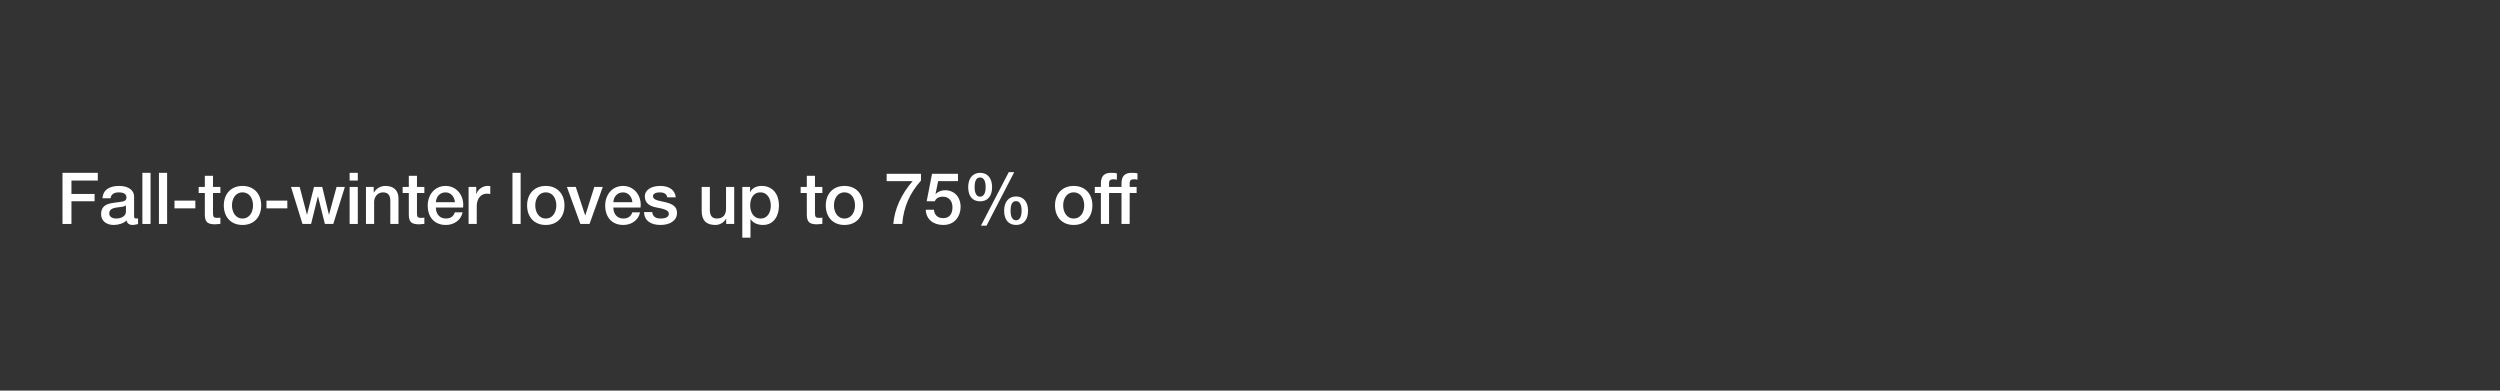 <svg width="1920" height="300" viewBox="0 0 1920 300" fill="none" xmlns="http://www.w3.org/2000/svg">
<rect x="0" y="0" width="1920" height="300" fill="#333333" stroke="none"/>
<path d="M867.588 172H861.318V148.24H856.643V143.565H861.318V140.98C861.318 135.15 863.903 132.73 869.238 132.73C871.108 132.73 872.593 132.84 873.583 133.115V138.01C872.923 137.79 871.713 137.68 870.723 137.68C868.523 137.68 867.588 138.78 867.588 140.375V143.565H872.923V148.24H867.588V172Z" fill="white"/>
<path d="M851.758 172H845.487V148.24H840.812V143.565H845.487V140.98C845.487 135.15 848.073 132.73 853.408 132.73C855.278 132.73 856.763 132.84 857.753 133.115V138.01C857.093 137.79 855.883 137.68 854.893 137.68C852.693 137.68 851.758 138.78 851.758 140.375V143.565H857.093V148.24H851.758V172Z" fill="white"/>
<path d="M824.599 142.795C833.509 142.795 838.954 149.065 838.954 157.755C838.954 166.61 833.509 172.77 824.599 172.77C815.689 172.77 810.244 166.665 810.244 157.755C810.244 149.065 815.689 142.795 824.599 142.795ZM816.514 157.755C816.514 162.65 819.044 167.82 824.599 167.82C830.154 167.82 832.684 162.705 832.684 157.755C832.684 152.695 830.209 147.745 824.544 147.745C819.099 147.745 816.514 152.75 816.514 157.755Z" fill="white"/>
<path d="M774.751 132.18H778.931L757.646 173.32H753.356L774.751 132.18ZM752.751 132.73C758.581 132.73 761.936 137.075 761.936 143.675C761.936 150.495 758.636 154.62 752.751 154.62C746.866 154.62 743.566 150.66 743.566 143.675C743.566 137.02 747.031 132.73 752.751 132.73ZM748.516 143.675C748.516 148.46 750.001 151.045 752.696 151.045C755.446 151.045 756.986 148.35 756.986 143.675C756.986 139.055 755.556 136.305 752.696 136.305C749.946 136.305 748.516 138.725 748.516 143.675ZM780.361 150.88C786.246 150.88 789.546 155.28 789.546 161.825C789.546 168.7 786.246 172.77 780.361 172.77C774.476 172.77 771.176 168.645 771.176 161.825C771.176 155.28 774.476 150.88 780.361 150.88ZM776.126 161.825C776.126 166.61 777.611 169.195 780.306 169.195C783.056 169.195 784.596 166.5 784.596 161.825C784.596 157.205 783.166 154.455 780.306 154.455C777.611 154.455 776.126 156.71 776.126 161.825Z" fill="white"/>
<path d="M715.811 133.5H735.721V139.11H720.486L718.506 148.9L718.616 149.01C720.376 147.085 723.181 146.095 725.766 146.095C732.971 146.095 737.756 151.32 737.756 158.965C737.756 165.235 733.906 172.77 724.446 172.77C716.691 172.77 711.246 168.37 710.971 161.055H717.241C717.626 165.235 720.266 167.545 724.336 167.545C729.011 167.545 731.486 164.52 731.486 159.13C731.486 154.51 728.846 151.045 724.171 151.045C720.871 151.045 718.726 152.42 717.956 154.565H711.686L715.811 133.5Z" fill="white"/>
<path d="M680.959 133.5H707.304V138.725C698.669 148.35 693.939 158.965 692.949 171.945V172H686.074C686.954 160.34 692.509 148.625 700.924 139.11H680.959V133.5Z" fill="white"/>
<path d="M648.558 142.795C657.468 142.795 662.913 149.065 662.913 157.755C662.913 166.61 657.468 172.77 648.558 172.77C639.648 172.77 634.203 166.665 634.203 157.755C634.203 149.065 639.648 142.795 648.558 142.795ZM640.473 157.755C640.473 162.65 643.003 167.82 648.558 167.82C654.113 167.82 656.643 162.705 656.643 157.755C656.643 152.695 654.168 147.745 648.503 147.745C643.058 147.745 640.473 152.75 640.473 157.755Z" fill="white"/>
<path d="M619.628 135.04H625.898V143.565H631.563V148.24H625.898V163.75C625.898 166.72 626.613 167.325 629.033 167.325C630.188 167.325 631.343 167.215 631.563 167.105V171.945C629.088 172.22 628.373 172.275 627.493 172.275C621.498 172.275 619.628 170.35 619.628 164.63V148.24H614.898V143.565H619.628V135.04Z" fill="white"/>
<path d="M584.942 142.795C593.852 142.795 598.252 149.615 598.252 157.92C598.252 165.4 594.512 172.77 585.987 172.77C582.412 172.77 578.397 171.505 576.472 168.315H576.362V182.505H570.092V143.565H576.032V147.415H576.142C577.957 144.115 581.312 142.795 584.942 142.795ZM576.142 157.81C576.142 162.705 578.562 167.82 584.117 167.82C589.782 167.82 591.982 162.76 591.982 157.81C591.982 153.08 589.617 147.745 584.062 147.745C578.232 147.745 576.142 152.695 576.142 157.81Z" fill="white"/>
<path d="M538.895 143.565H545.165V161.22C545.165 165.455 546.76 167.82 550.61 167.82C555.285 167.82 557.595 165.015 557.595 160.285V143.565H563.865V172H557.705V168.04H557.595C555.945 170.955 552.7 172.77 549.455 172.77C542.195 172.77 538.895 169.085 538.895 161.88V143.565Z" fill="white"/>
<path d="M507.112 142.795C513.877 142.795 518.387 145.875 518.992 151.54H512.447C511.952 148.955 510.082 147.745 506.672 147.745C503.592 147.745 501.502 148.79 501.502 150.66C501.502 152.64 503.207 153.74 508.707 154.785C517.452 156.38 519.927 159.13 519.927 163.53C519.927 169.47 514.482 172.77 507.222 172.77C499.742 172.77 494.792 169.415 494.627 162.87H500.897C501.282 166.225 503.427 167.82 507.332 167.82C511.182 167.82 513.657 166.72 513.657 164.245C513.657 162.265 512.392 160.78 504.472 159.405C499.742 158.58 495.232 156.49 495.232 150.935C495.232 145.6 500.457 142.795 507.112 142.795Z" fill="white"/>
<path d="M478.531 142.795C486.561 142.795 492.061 149.395 492.061 157.26C492.061 157.975 492.006 158.69 491.951 159.405H471.051C471.051 164.08 473.746 167.82 478.696 167.82C482.161 167.82 484.471 166.39 485.626 163.09H491.566C490.301 169.195 484.911 172.77 478.696 172.77C469.731 172.77 464.781 166.5 464.781 157.865C464.781 149.67 470.061 142.795 478.531 142.795ZM471.051 155.28H485.681C485.351 151.32 482.766 147.745 478.476 147.745C474.076 147.745 471.271 151.1 471.051 155.28Z" fill="white"/>
<path d="M435.381 143.565H442.201L449.406 165.4H449.516L456.446 143.565H462.936L452.761 172H445.721L435.381 143.565Z" fill="white"/>
<path d="M419.167 142.795C428.077 142.795 433.522 149.065 433.522 157.755C433.522 166.61 428.077 172.77 419.167 172.77C410.257 172.77 404.812 166.665 404.812 157.755C404.812 149.065 410.257 142.795 419.167 142.795ZM411.082 157.755C411.082 162.65 413.612 167.82 419.167 167.82C424.722 167.82 427.253 162.705 427.253 157.755C427.253 152.695 424.777 147.745 419.112 147.745C413.667 147.745 411.082 152.75 411.082 157.755Z" fill="white"/>
<path d="M393.58 132.73H399.85V172H393.58V132.73Z" fill="white"/>
<path d="M374.173 142.795C375.383 142.795 375.603 142.795 376.538 142.96V149.01C375.603 148.845 374.723 148.735 373.843 148.735C369.168 148.735 366.143 152.805 366.143 158.25V172H359.873V143.565H365.758V149.065H365.868C366.748 145.435 370.983 142.795 374.173 142.795Z" fill="white"/>
<path d="M342.236 142.795C350.266 142.795 355.766 149.395 355.766 157.26C355.766 157.975 355.711 158.69 355.656 159.405H334.756C334.756 164.08 337.451 167.82 342.401 167.82C345.866 167.82 348.176 166.39 349.331 163.09H355.271C354.006 169.195 348.616 172.77 342.401 172.77C333.436 172.77 328.486 166.5 328.486 157.865C328.486 149.67 333.766 142.795 342.236 142.795ZM334.756 155.28H349.386C349.056 151.32 346.471 147.745 342.181 147.745C337.781 147.745 334.976 151.1 334.756 155.28Z" fill="white"/>
<path d="M313.966 135.04H320.236V143.565H325.901V148.24H320.236V163.75C320.236 166.72 320.951 167.325 323.371 167.325C324.526 167.325 325.681 167.215 325.901 167.105V171.945C323.426 172.22 322.711 172.275 321.831 172.275C315.836 172.275 313.966 170.35 313.966 164.63V148.24H309.236V143.565H313.966V135.04Z" fill="white"/>
<path d="M296.022 142.795C302.567 142.795 306.032 146.535 306.032 152.255V172H299.762V154.235C299.762 150.605 298.498 147.745 294.208 147.745C289.808 147.745 287.333 151.375 287.333 155.06V172H281.062V143.565H287.003V147.745L287.113 147.855C289.148 144.555 292.392 142.795 296.022 142.795Z" fill="white"/>
<path d="M268.512 132.73H274.782V138.67H268.512V132.73ZM268.512 143.565H274.782V172H268.512V143.565Z" fill="white"/>
<path d="M223.504 143.565H230.159L235.714 164.795H235.824L241.159 143.565H247.484L252.599 164.795H252.709L258.484 143.565H264.864L255.954 172H249.519L244.239 150.88H244.129L238.904 172H232.304L223.504 143.565Z" fill="white"/>
<path d="M204.656 154.07H220.661V160.01H204.656V154.07Z" fill="white"/>
<path d="M186.244 142.795C195.154 142.795 200.599 149.065 200.599 157.755C200.599 166.61 195.154 172.77 186.244 172.77C177.334 172.77 171.889 166.665 171.889 157.755C171.889 149.065 177.334 142.795 186.244 142.795ZM178.159 157.755C178.159 162.65 180.689 167.82 186.244 167.82C191.799 167.82 194.329 162.705 194.329 157.755C194.329 152.695 191.854 147.745 186.189 147.745C180.744 147.745 178.159 152.75 178.159 157.755Z" fill="white"/>
<path d="M157.314 135.04H163.584V143.565H169.249V148.24H163.584V163.75C163.584 166.72 164.299 167.325 166.719 167.325C167.874 167.325 169.029 167.215 169.249 167.105V171.945C166.774 172.22 166.059 172.275 165.179 172.275C159.184 172.275 157.314 170.35 157.314 164.63V148.24H152.584V143.565H157.314V135.04Z" fill="white"/>
<path d="M134.012 154.07H150.017V160.01H134.012V154.07Z" fill="white"/>
<path d="M122.066 132.73H128.336V172H122.066V132.73Z" fill="white"/>
<path d="M109.35 132.73H115.62V172H109.35V132.73Z" fill="white"/>
<path d="M91.603 142.795C98.478 142.795 102.988 146.04 102.988 150.88V165.84C102.988 167.325 103.318 167.82 104.693 167.82C105.023 167.82 105.573 167.82 106.013 167.71V172.055C104.418 172.495 102.768 172.77 102.053 172.77C99.303 172.77 97.653 171.67 97.213 169.305C94.958 171.56 90.833 172.77 87.368 172.77C81.758 172.77 77.633 169.69 77.633 164.465C77.633 159.13 80.768 157.04 85.003 156.16C87.148 155.72 89.513 155.445 92.153 155.115C95.948 154.675 97.103 153.795 97.103 151.595C97.103 149.12 95.123 147.745 91.218 147.745C87.368 147.745 85.223 149.395 84.948 152.255H78.678C79.118 146.04 83.628 142.795 91.603 142.795ZM83.903 163.915C83.903 166.28 85.883 167.82 89.293 167.82C93.583 167.82 96.718 165.675 96.718 162.595V157.755C95.013 158.8 94.188 158.8 89.843 159.35C85.718 159.845 83.903 161.33 83.903 163.915Z" fill="white"/>
<path d="M48 132.73H75.115V138.67H54.875V148.955H72.64V154.565H54.875V172H48V132.73Z" fill="white"/>
</svg>
